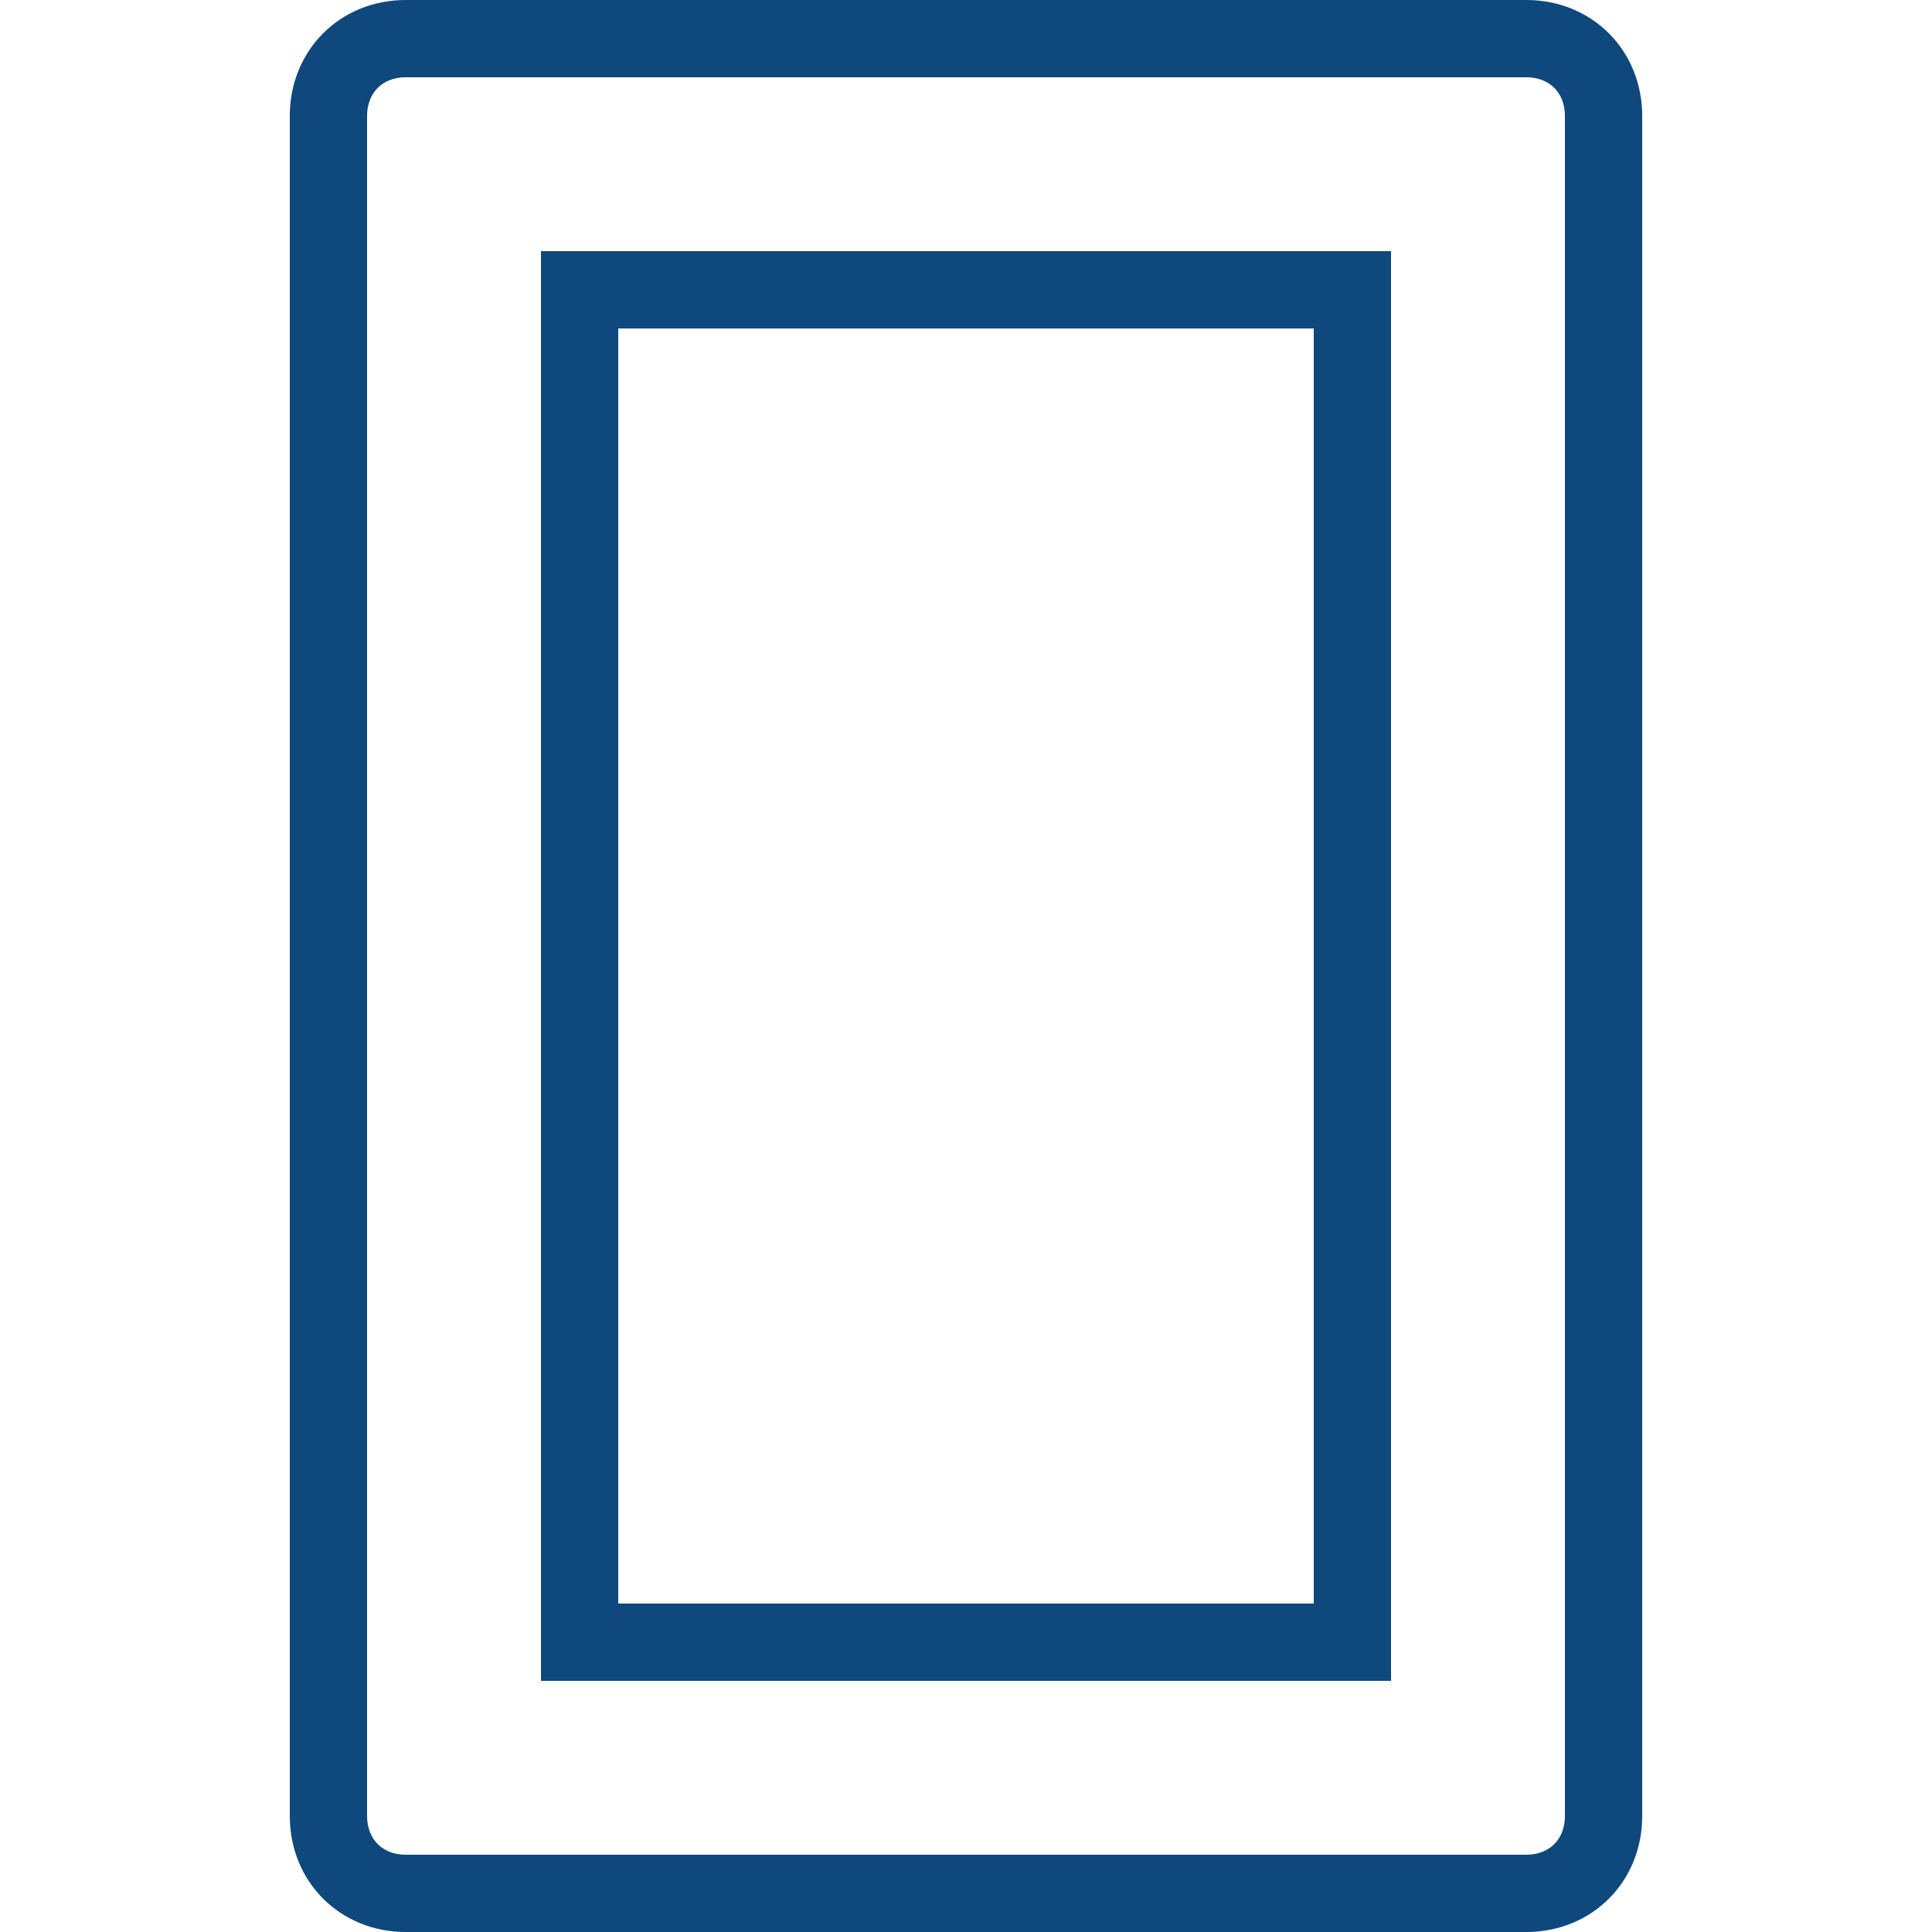 <?xml version="1.0" encoding="utf-8"?>
<!-- Generator: Adobe Illustrator 24.0.1, SVG Export Plug-In . SVG Version: 6.00 Build 0)  -->
<svg version="1.1" id="Livello_1" xmlns="http://www.w3.org/2000/svg" xmlns:xlink="http://www.w3.org/1999/xlink" x="0px" y="0px"
	 viewBox="0 0 50 50" style="enable-background:new 0 0 50 50;" xml:space="preserve">
<style type="text/css">
	.st0{fill:#0E487C;}
</style>
<path class="st0" d="M39.5,2c0.6,0,1,0.4,1,1v44c0,0.6-0.4,1-1,1h-29c-0.6,0-1-0.4-1-1V3c0-0.6,0.4-1,1-1H39.5 M39.5,0h-29
	c-1.7,0-3,1.3-3,3v44c0,1.7,1.3,3,3,3h29c1.7,0,3-1.3,3-3V3C42.5,1.3,41.2,0,39.5,0L39.5,0z"/>
<g>
	<path class="st0" d="M36,43.5H14v-37h22V43.5z M16,41.5h18v-33H16V41.5z"/>
</g>
</svg>
